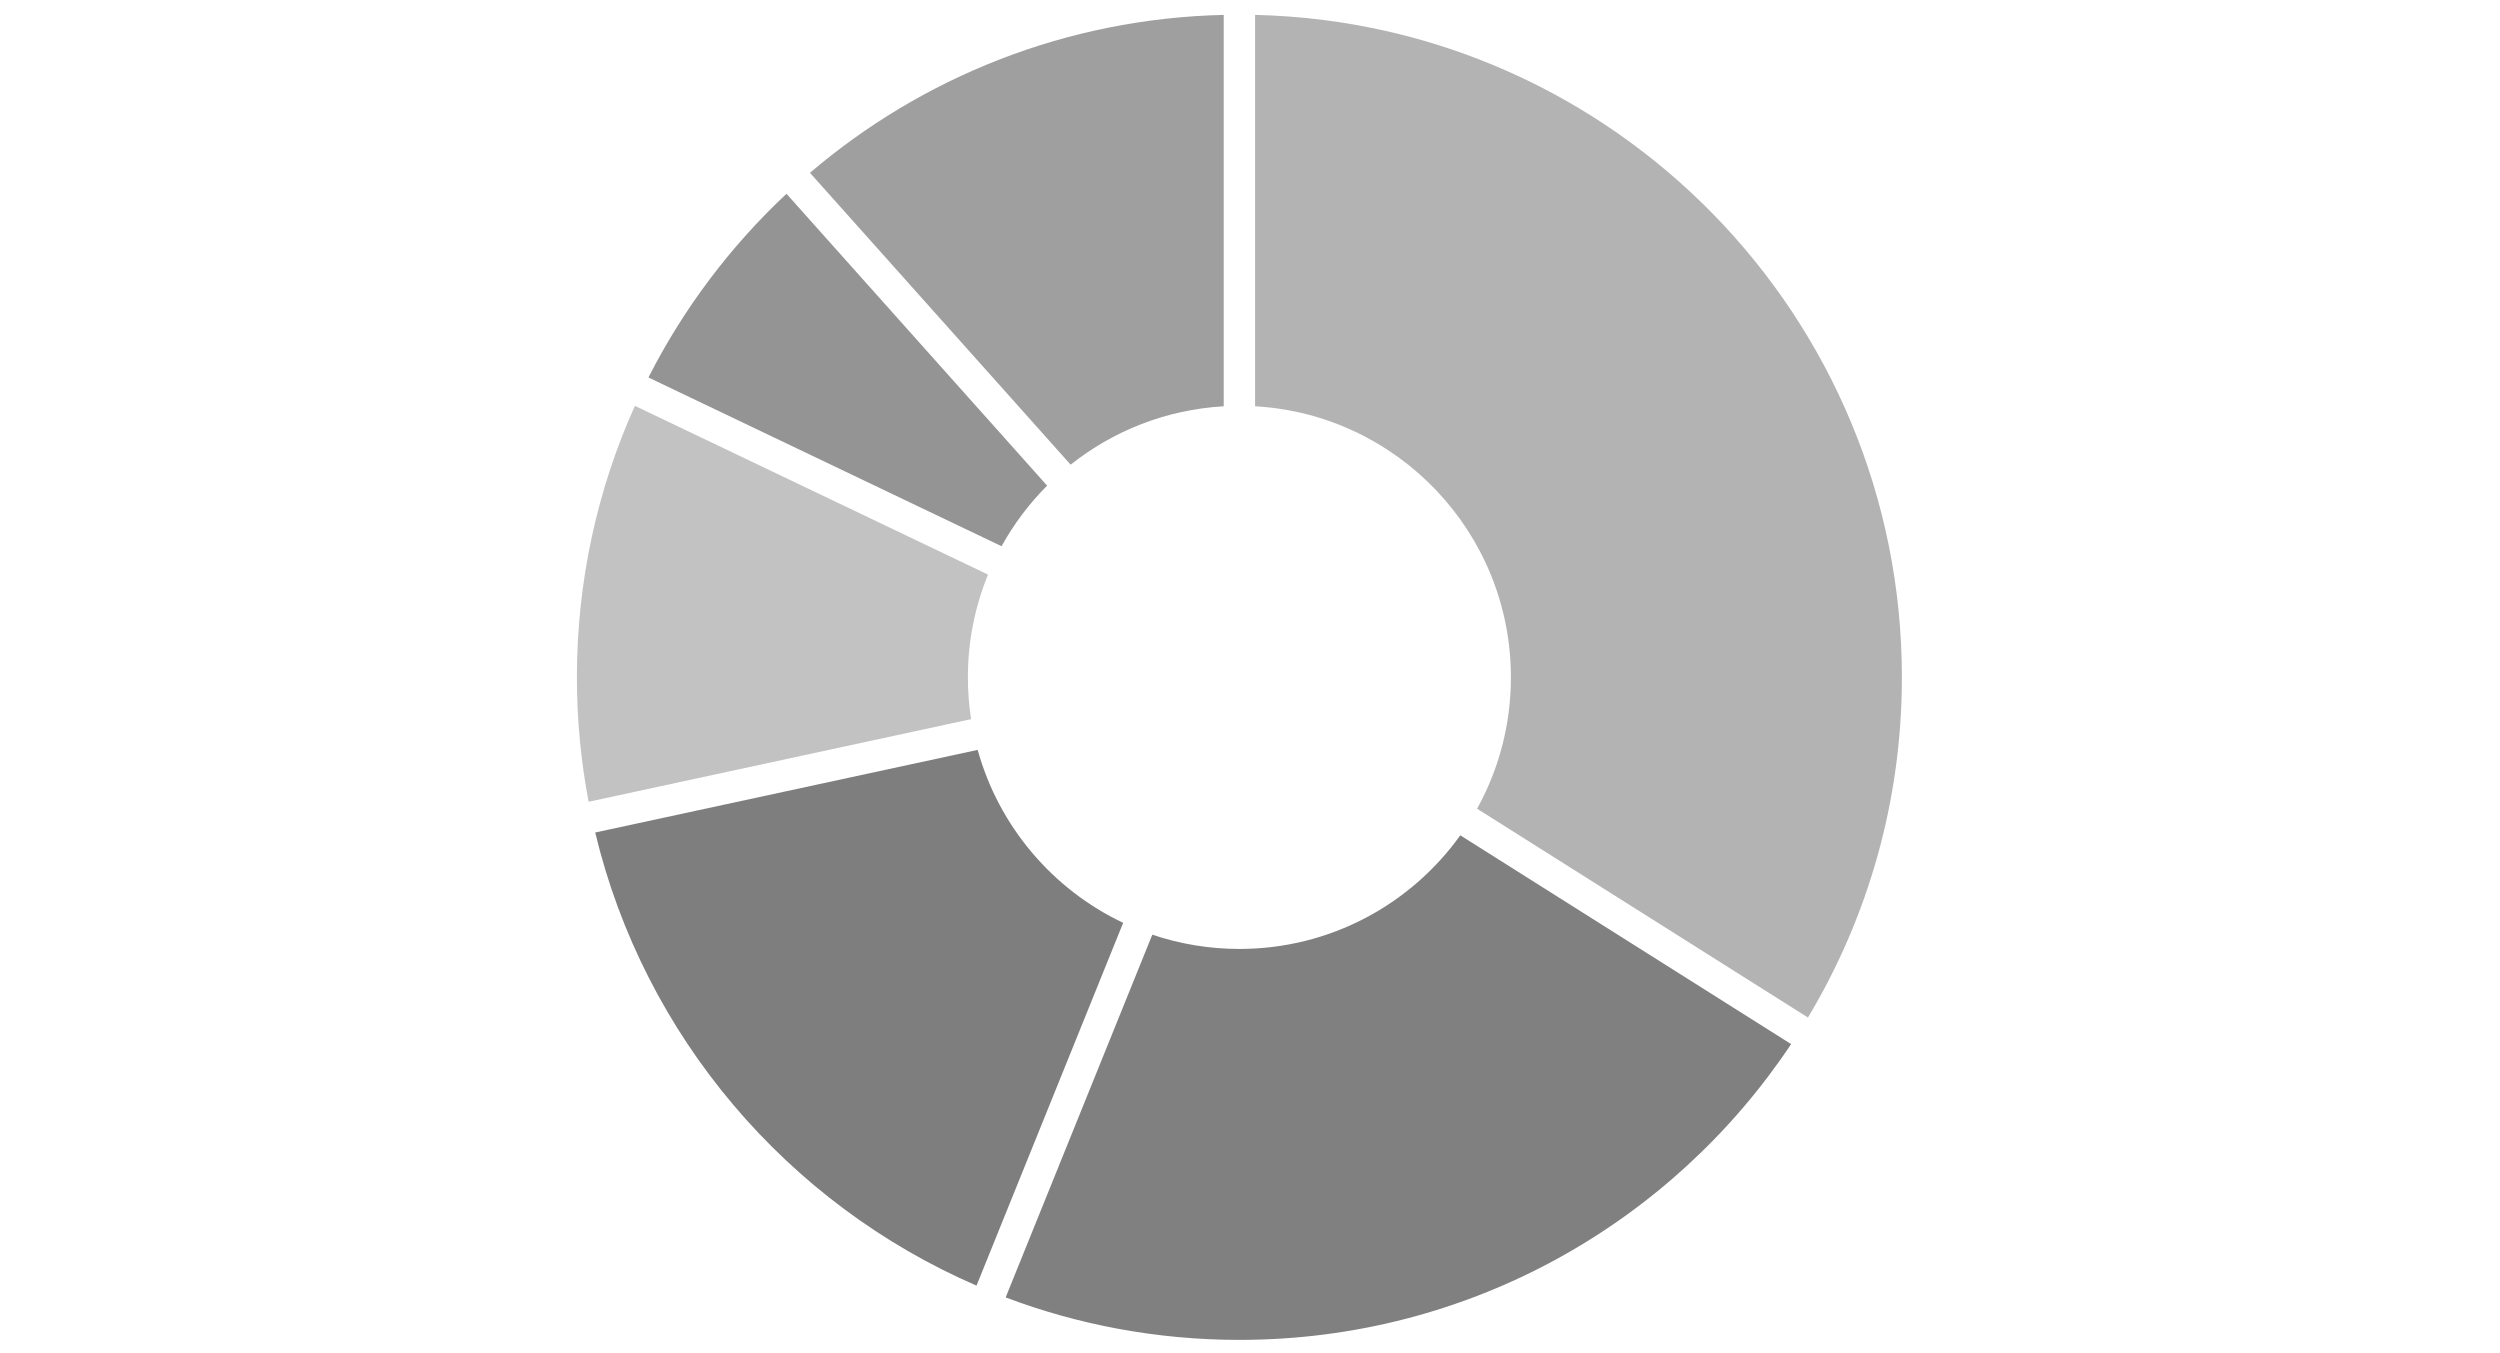 <?xml version="1.0" encoding="UTF-8"?>
<svg xmlns="http://www.w3.org/2000/svg" viewBox="0 0 671.7 363.6">
  <defs>
    <style>
      .cls-1 {
        fill: gray;
      }

      .cls-2 {
        isolation: isolate;
      }

      .cls-3 {
        fill: #c2c2c2;
      }

      .cls-4 {
        fill: #b3b3b3;
      }

      .cls-5 {
        fill: #7e7e7e;
      }

      .cls-6 {
        mix-blend-mode: multiply;
      }

      .cls-7 {
        fill: #949494;
      }

      .cls-8 {
        fill: #9f9f9f;
      }
    </style>
  </defs>
  <g class="cls-2">
    <g id="_2" data-name=" 2">
      <g class="cls-6">
        <path class="cls-4" d="M405.95,182c0,12.8-3.3,24.83-9.09,35.28l88.9,56.11c16.02-26.72,25.24-57.99,25.24-91.42,0-96.91-77.42-175.73-173.78-177.97v105.16c38.32,2.19,68.73,33.96,68.73,72.84Z"/>
        <path class="cls-5" d="M262.68,201.48l-102.76,22.2c13.16,54.82,51.67,99.76,102.45,121.74l39.4-97.47c-18.95-8.99-33.4-25.91-39.09-46.47Z"/>
        <path class="cls-3" d="M265.46,154.38l-94.88-45.34c-10.01,22.26-15.58,46.95-15.58,72.93,0,11.43,1.09,22.61,3.15,33.45l102.76-22.2c-.56-3.66-.86-7.41-.86-11.22,0-9.78,1.93-19.1,5.41-27.62Z"/>
        <path class="cls-7" d="M211.31,52.06c-15.05,14.11-27.65,30.79-37.09,49.36l94.88,45.34c3.31-5.99,7.44-11.47,12.24-16.28l-70.03-78.42Z"/>
        <path class="cls-8" d="M328.78,4c-42.38.99-81.09,16.79-111.16,42.43l70.04,78.42c11.42-9.08,25.62-14.8,41.13-15.69V4Z"/>
        <path class="cls-1" d="M333,254.96c-8.18,0-16.05-1.35-23.4-3.83l-39.4,97.46c19.53,7.37,40.69,11.41,62.8,11.41,61.86,0,116.34-31.57,148.24-79.47l-88.89-56.1c-13.23,18.49-34.89,30.53-59.35,30.53Z"/>
      </g>
    </g>
  </g>
</svg>